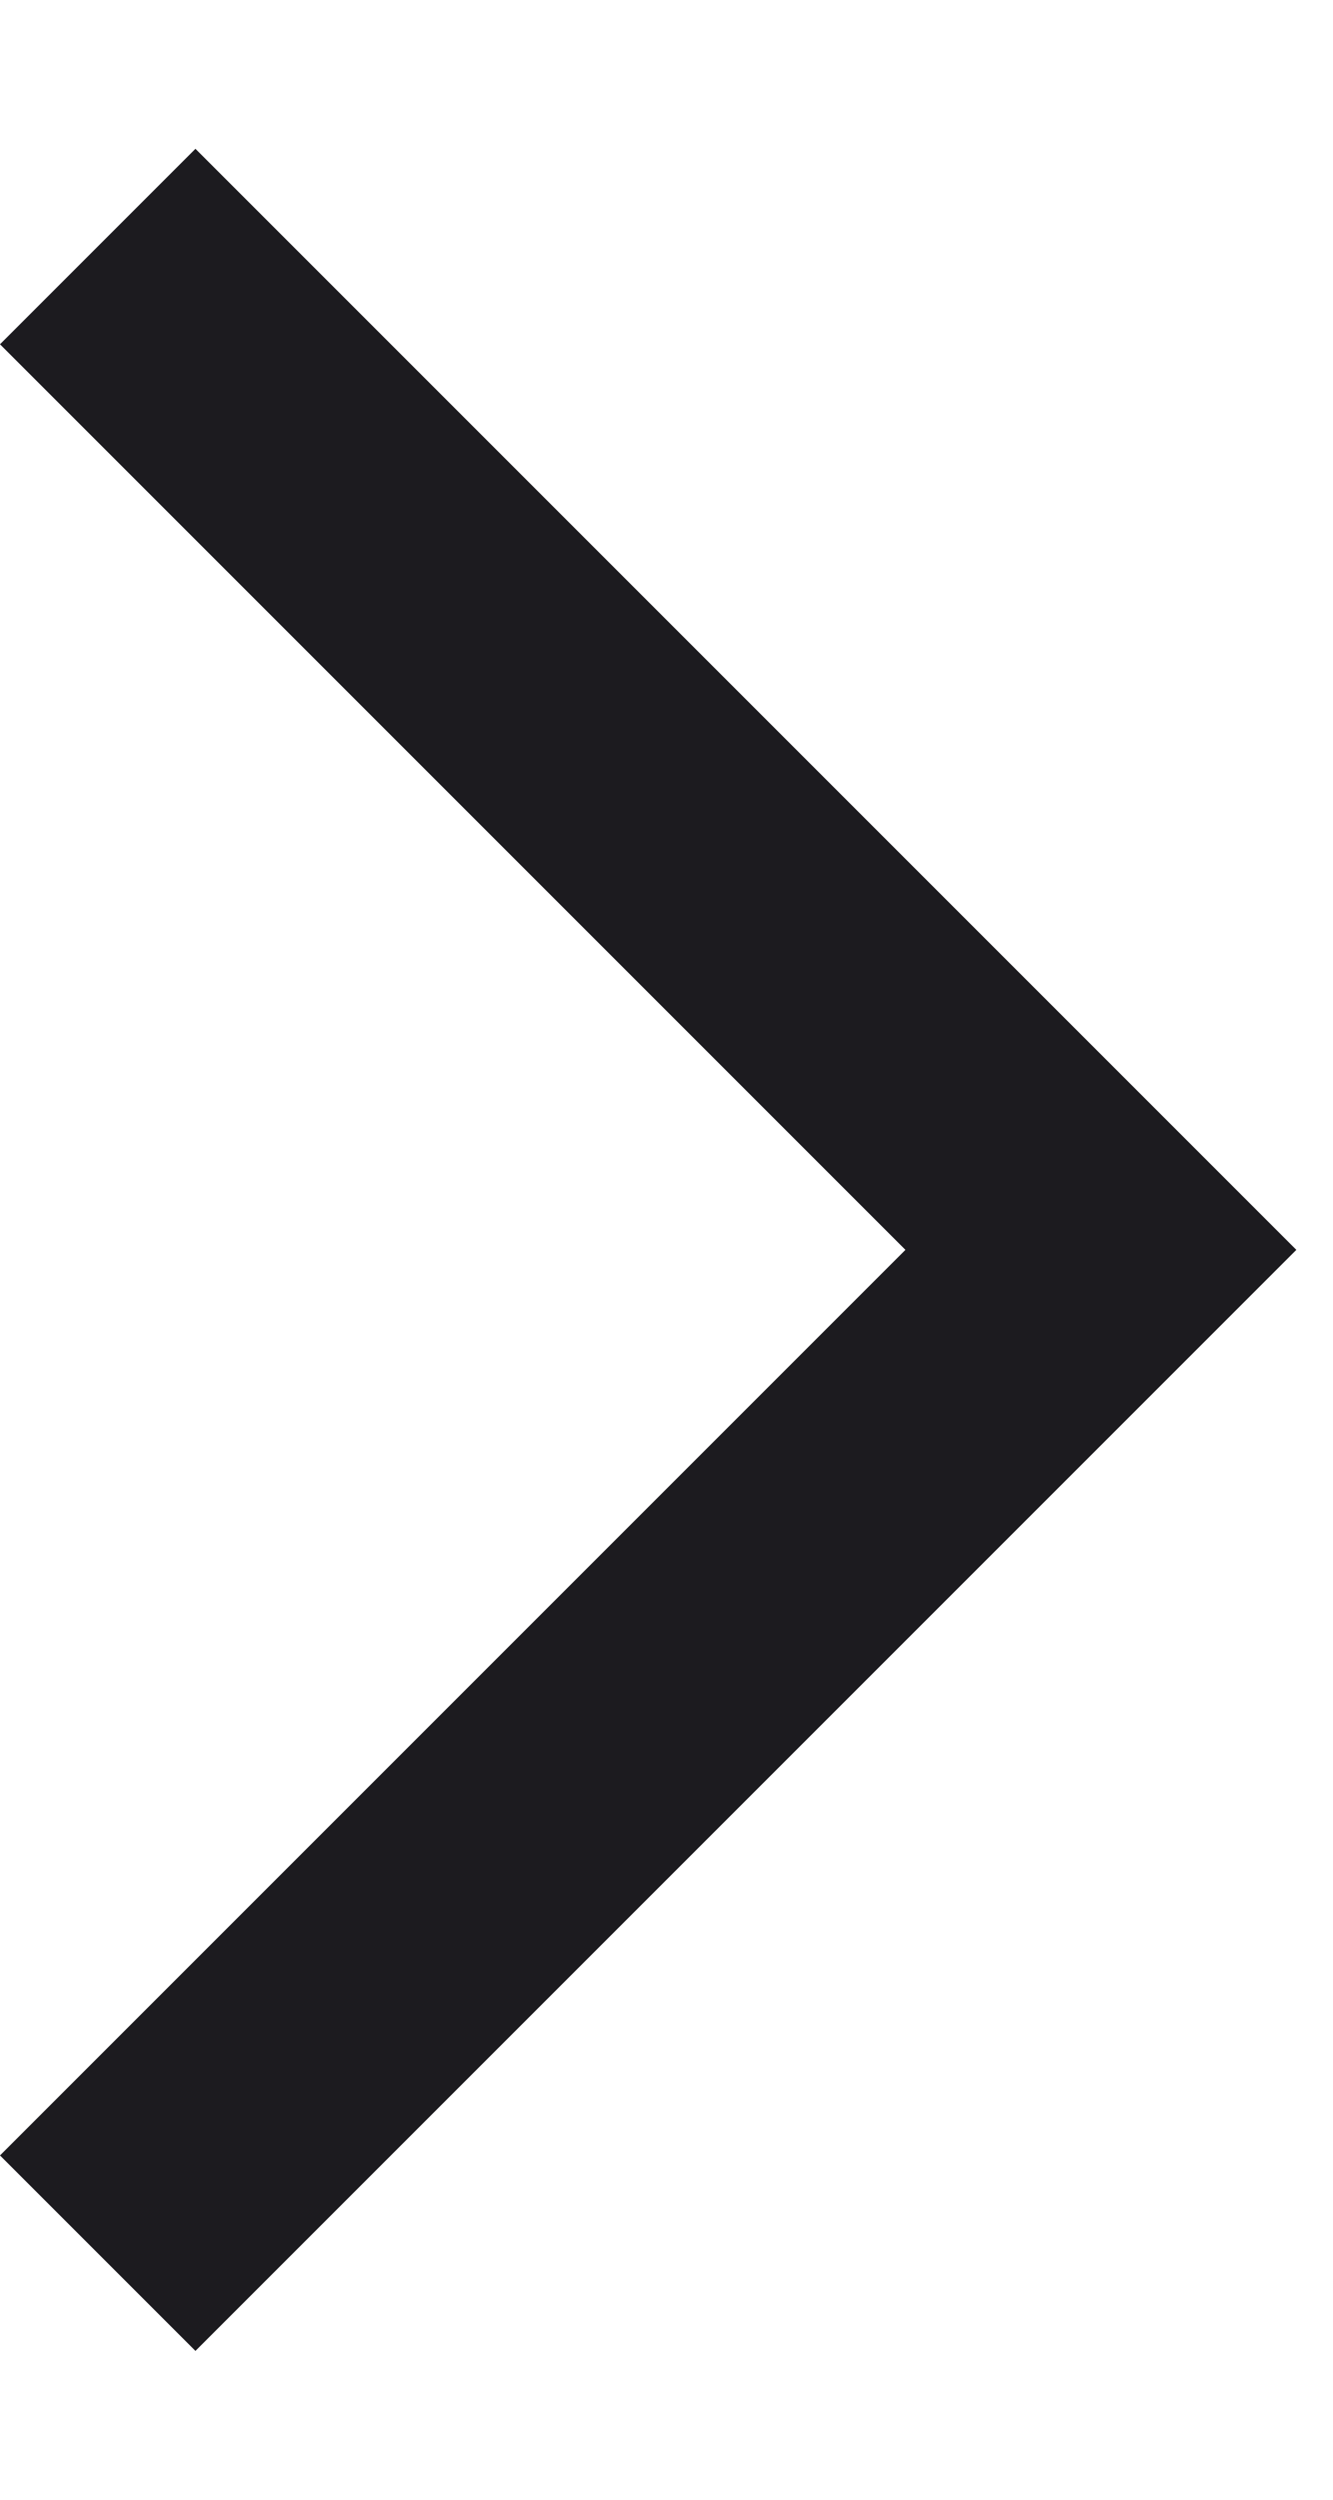 <svg width="8" height="15" viewBox="0 0 8 15" fill="none" xmlns="http://www.w3.org/2000/svg">
<path d="M1.173 14.107L0 12.934L5.434 7.5L0 2.066L1.173 0.893L7.78 7.5L1.173 14.107Z" fill="#1C1B1F"/>
</svg>
